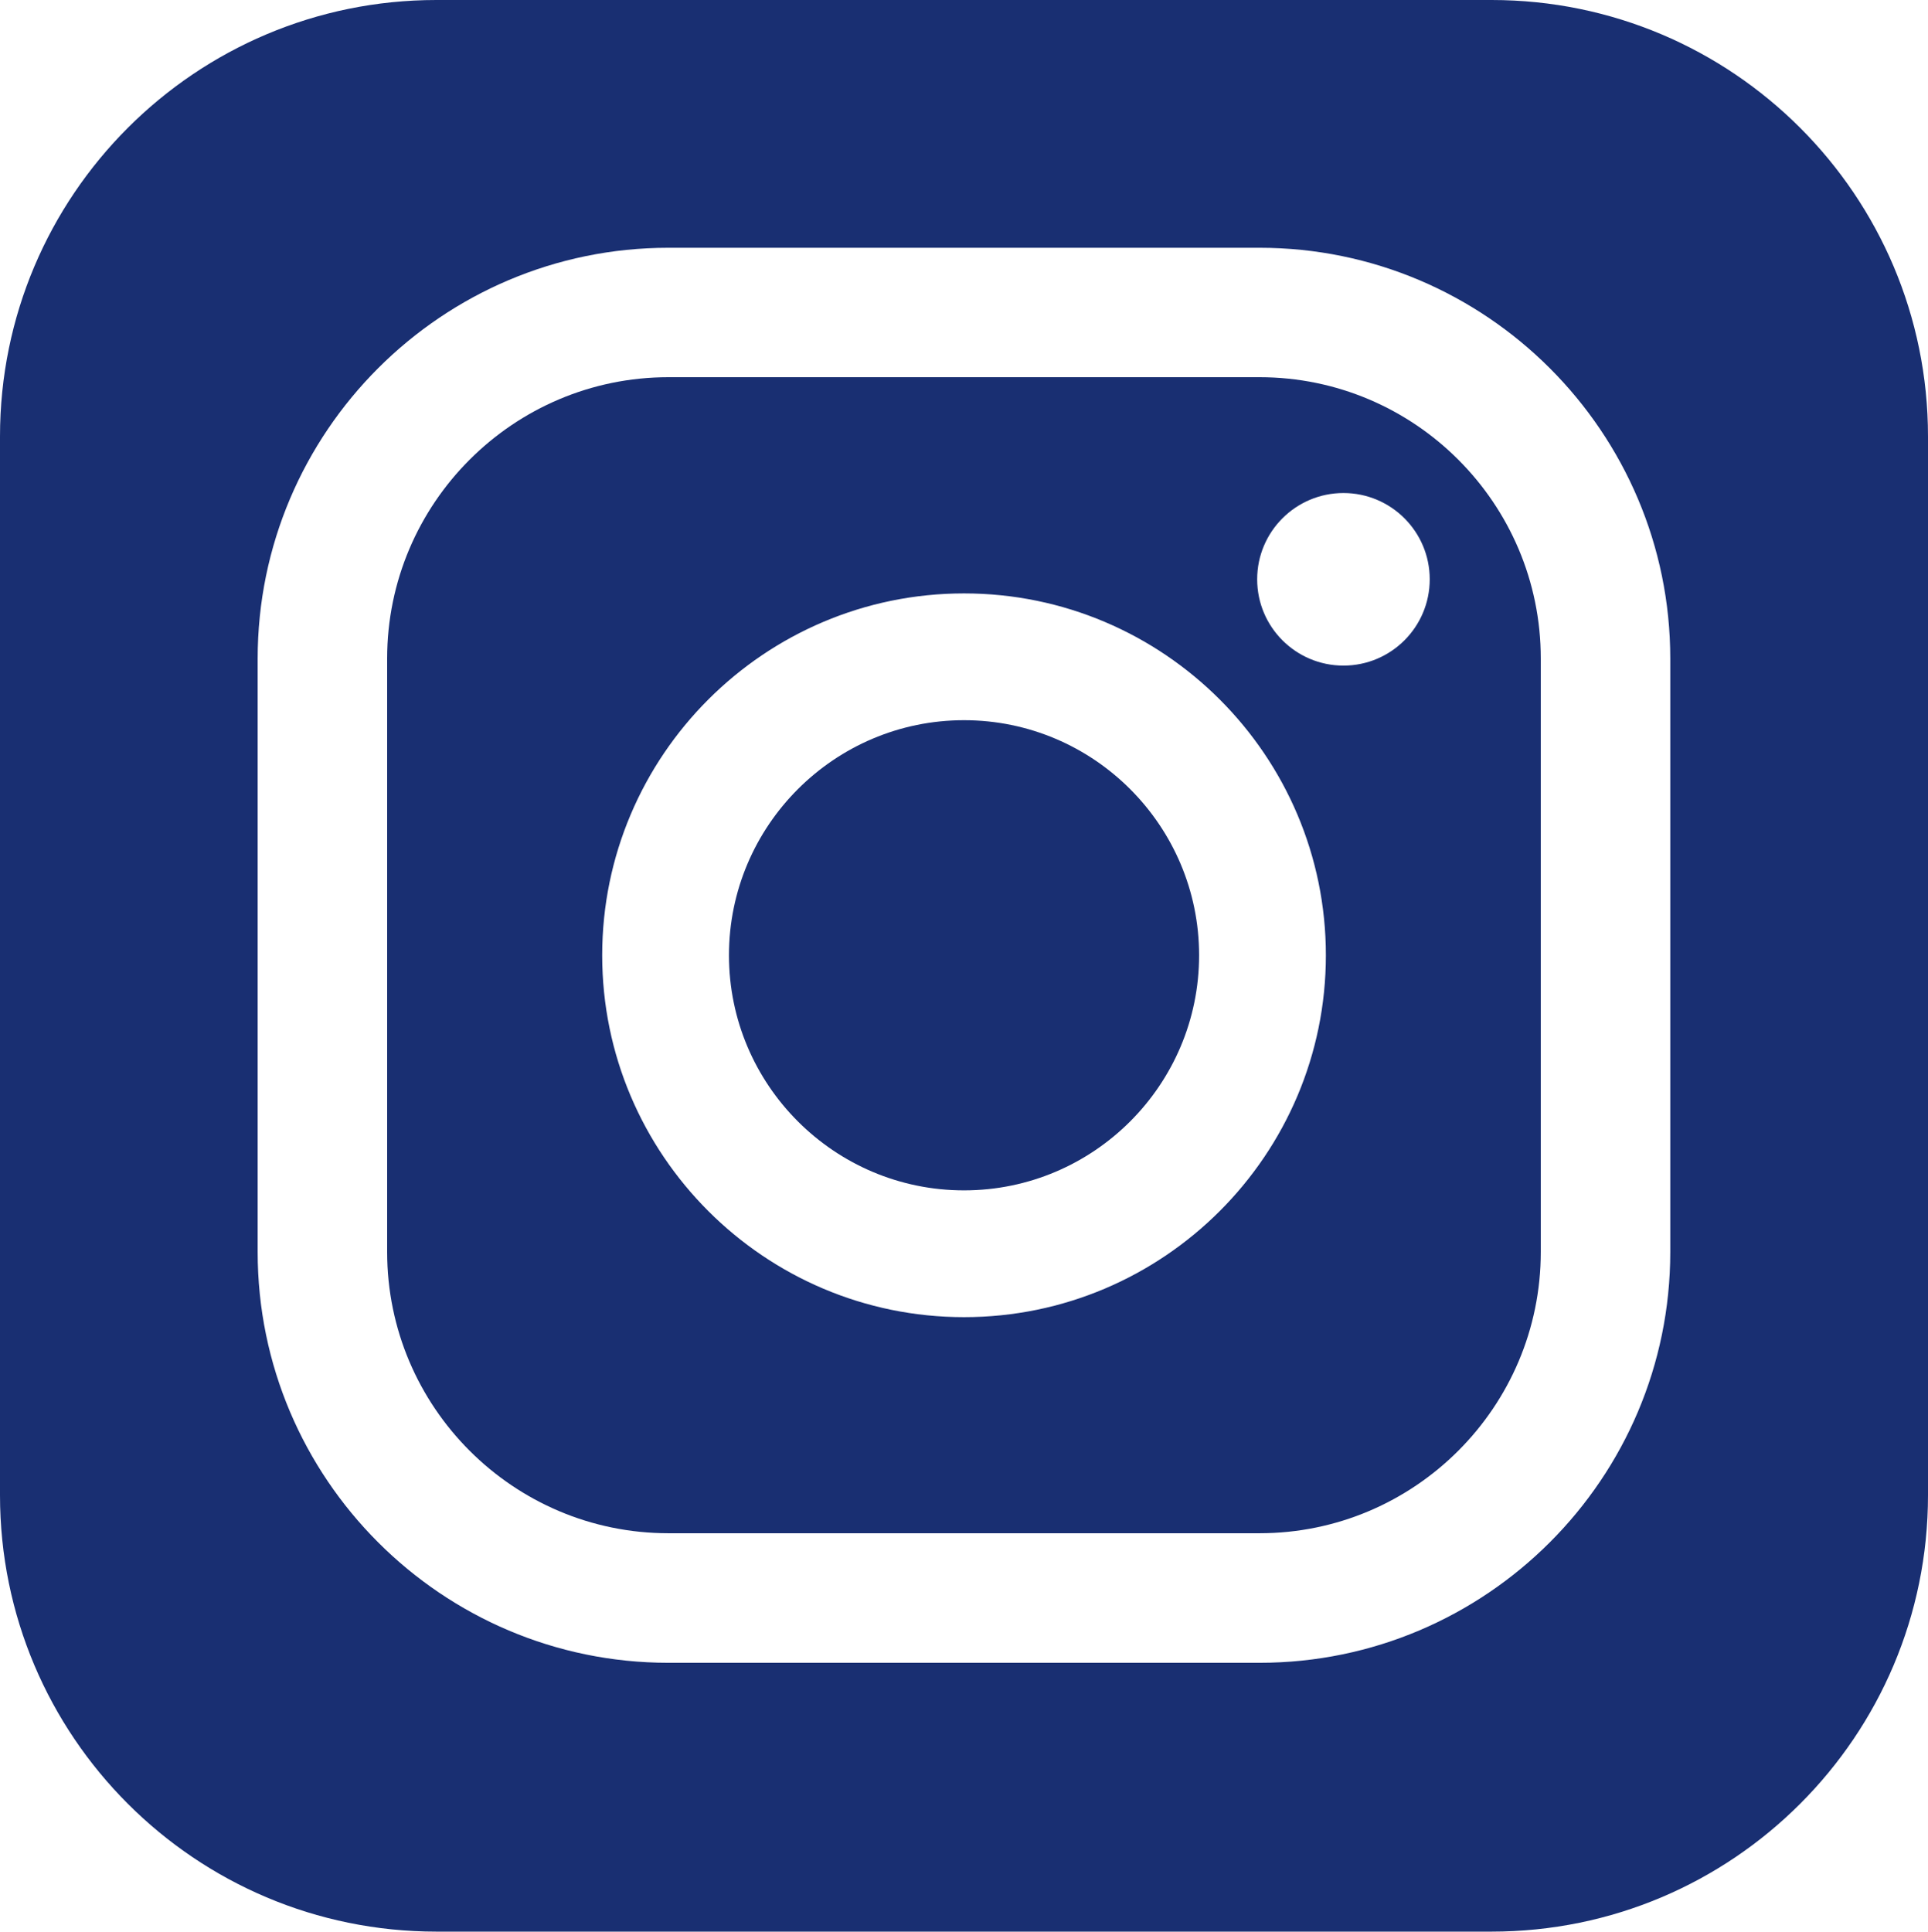 <?xml version="1.0" encoding="UTF-8"?><svg id="_レイヤー_2" xmlns="http://www.w3.org/2000/svg" width="29.945" height="30" viewBox="0 0 29.945 30"><defs><style>.cls-1{fill:#192f72;stroke-width:0px;}</style></defs><g id="_レイヤー_1-2"><path class="cls-1" d="M14.973,11.185c-2.013,0-3.651,1.638-3.651,3.651,0,2.013,1.638,3.651,3.651,3.651,2.013,0,3.651-1.638,3.651-3.651,0-2.013-1.638-3.651-3.651-3.651Z"/><path class="cls-1" d="M19.562,5.858h-9.18c-2.409,0-4.369,1.96-4.369,4.369v9.216c0,2.409,1.96,4.369,4.369,4.369h9.18c2.409,0,4.369-1.96,4.369-4.369v-9.216c0-2.409-1.96-4.369-4.369-4.369ZM14.973,20.456c-3.099,0-5.62-2.521-5.62-5.62,0-3.099,2.521-5.62,5.62-5.62,3.099,0,5.62,2.521,5.62,5.62,0,3.099-2.521,5.62-5.62,5.62ZM20.866,10.337c-.74,0-1.34-.6-1.34-1.34,0-.74.6-1.34,1.34-1.34.74,0,1.34.6,1.34,1.34,0,.74-.6,1.34-1.34,1.34Z"/><path class="cls-1" d="M23.167,0H6.778C3.035,0,0,3.035,0,6.778v16.443c0,3.743,3.035,6.778,6.778,6.778h16.389c3.743,0,6.778-3.035,6.778-6.778V6.778c0-3.743-3.035-6.778-6.778-6.778ZM25.942,19.444c0,3.518-2.862,6.38-6.38,6.38h-9.18c-3.518,0-6.38-2.862-6.38-6.38v-9.216c0-3.518,2.862-6.38,6.38-6.38h9.18c3.518,0,6.38,2.862,6.38,6.38v9.216Z"/></g></svg>